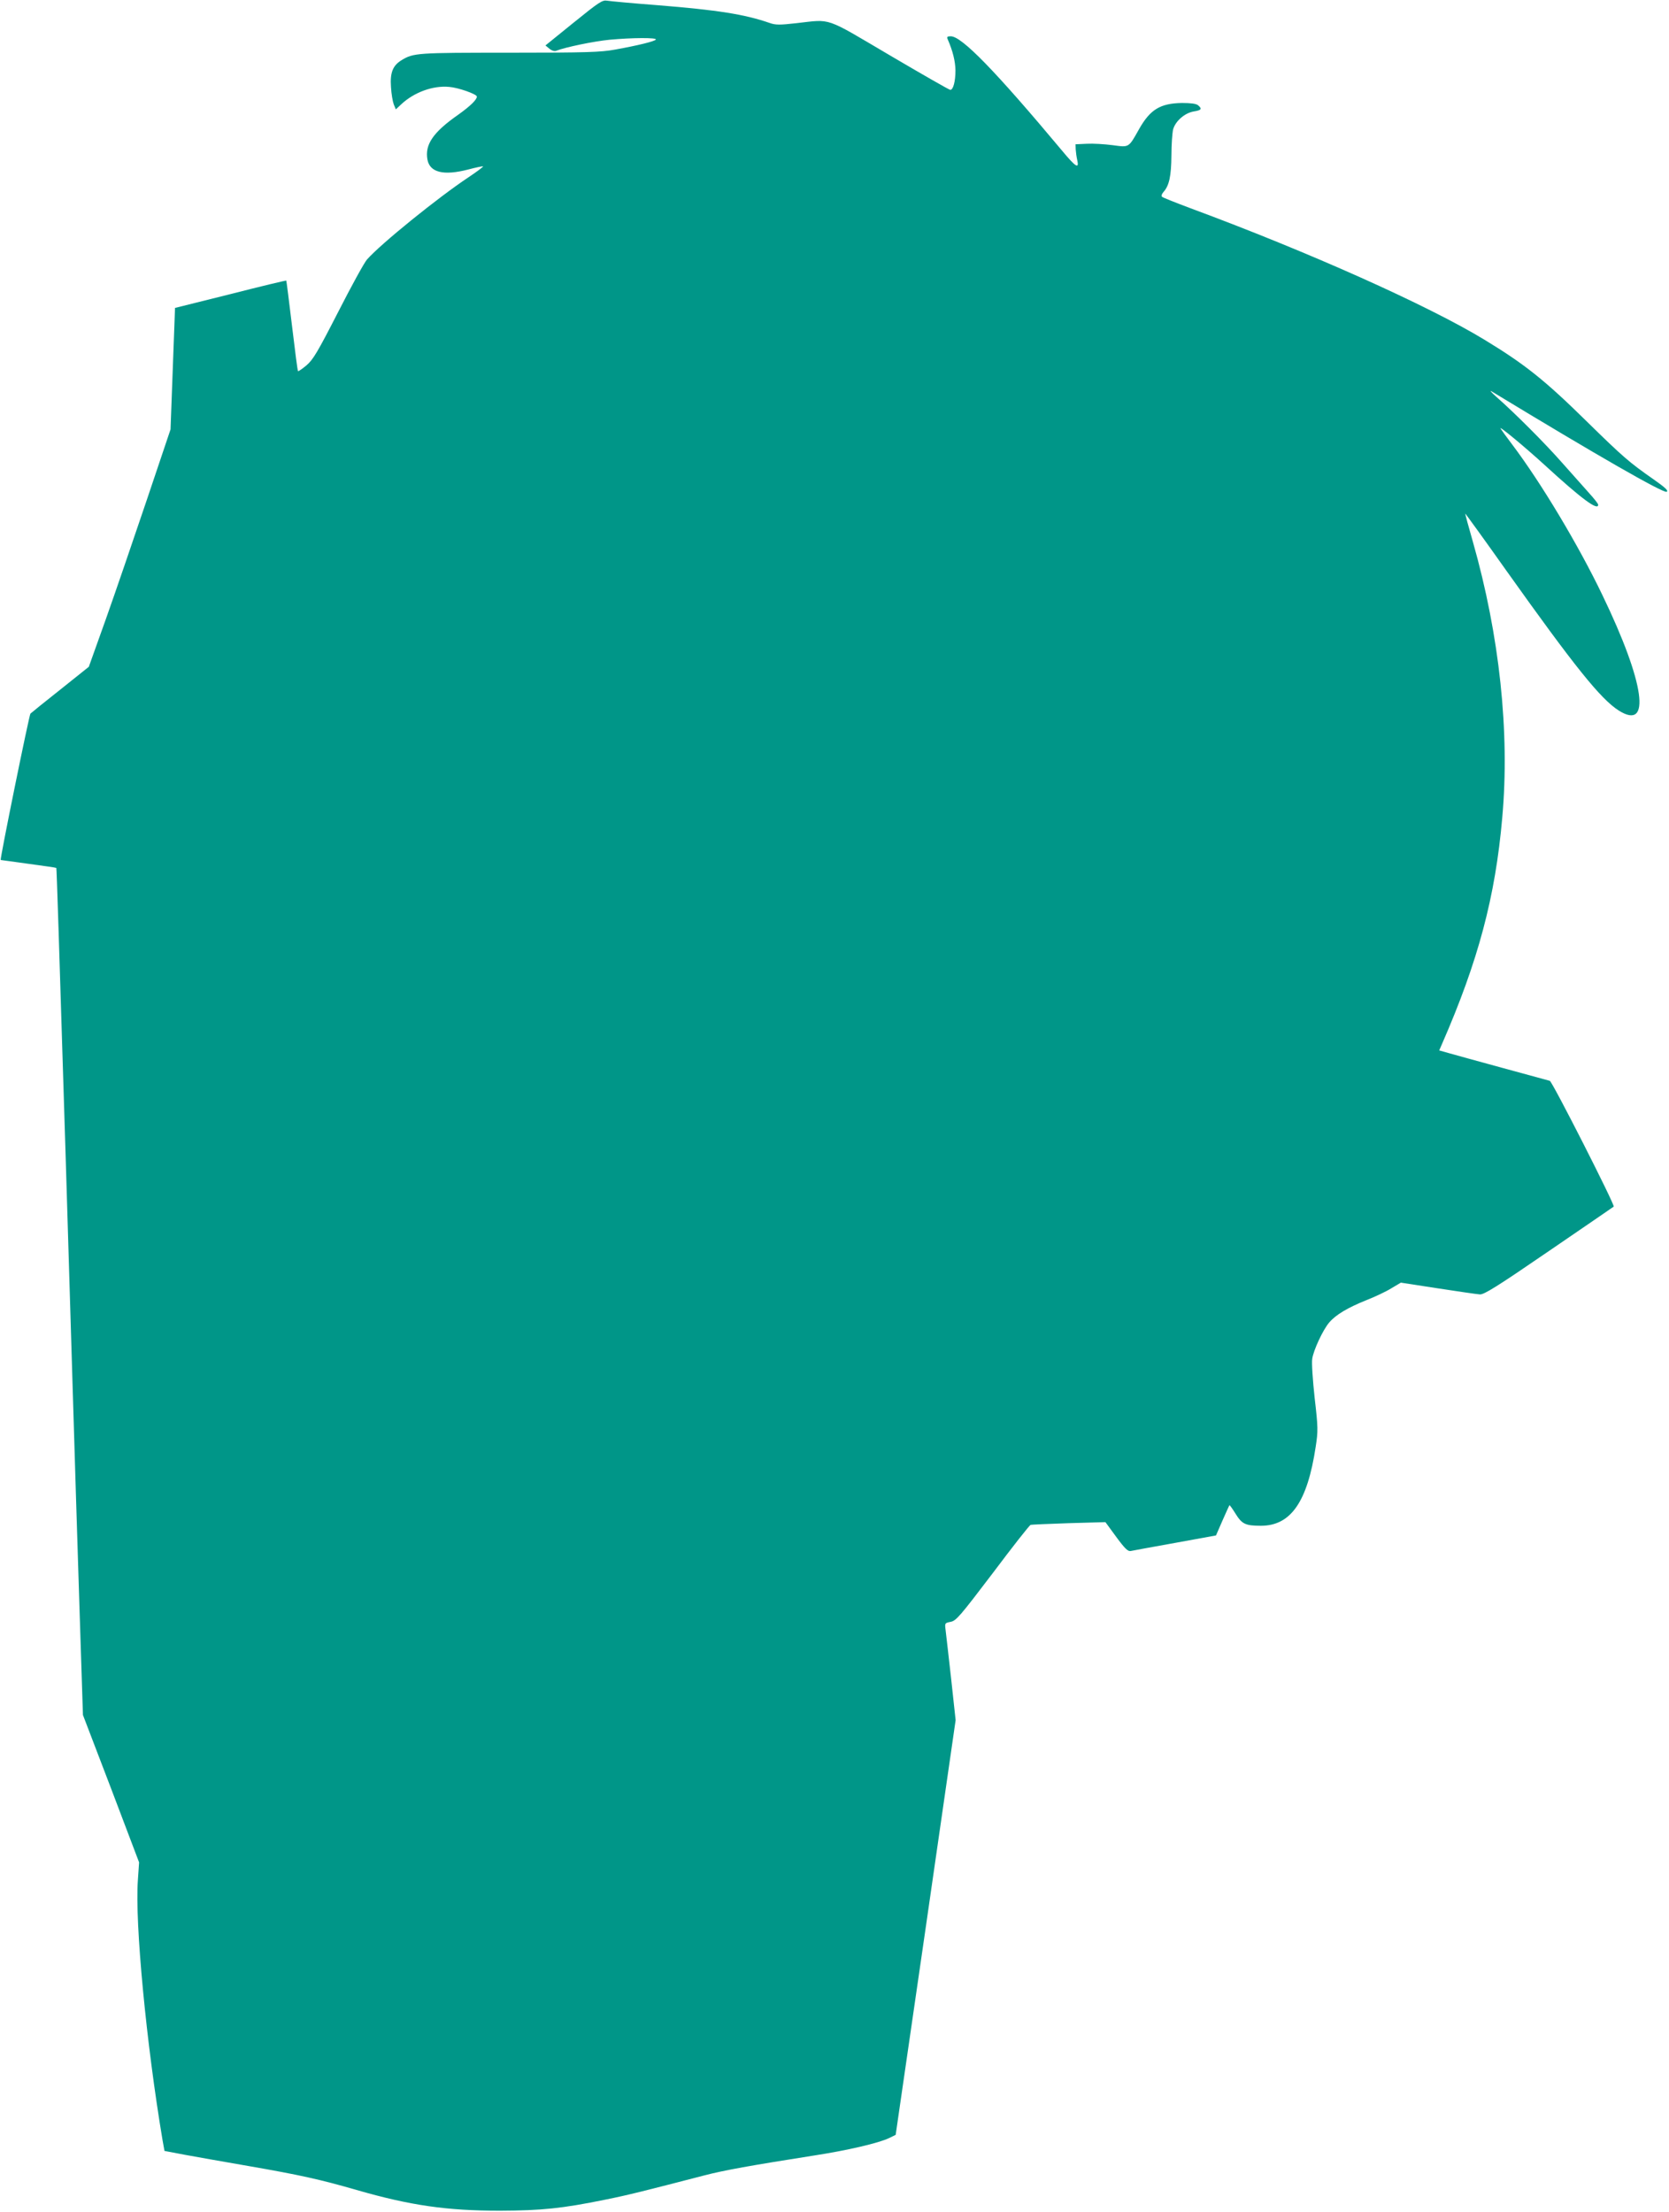<?xml version="1.0" standalone="no"?>
<!DOCTYPE svg PUBLIC "-//W3C//DTD SVG 20010904//EN"
 "http://www.w3.org/TR/2001/REC-SVG-20010904/DTD/svg10.dtd">
<svg version="1.0" xmlns="http://www.w3.org/2000/svg"
 width="966pt" height="1280pt" viewBox="0 0 966 1280"
 preserveAspectRatio="xMidYMid meet">
<g transform="translate(0,1280) scale(0.1,-0.1)"
fill="#009688" stroke="none">
<path d="M3320 12669 l-163 -132 23 -19 c13 -11 30 -16 39 -12 53 21 218 55
309 64 131 12 275 13 268 1 -6 -10 -103 -34 -236 -58 -82 -15 -163 -18 -610
-18 -538 0 -557 -1 -627 -44 -50 -31 -66 -72 -60 -155 2 -39 10 -84 16 -100
l12 -29 32 30 c74 69 183 109 277 100 53 -4 160 -42 160 -56 0 -18 -38 -55
-108 -105 -146 -102 -194 -173 -178 -260 14 -74 93 -94 236 -57 45 12 84 20
86 18 2 -2 -35 -30 -83 -62 -178 -118 -510 -387 -589 -477 -16 -18 -91 -155
-167 -304 -120 -234 -145 -276 -184 -309 -24 -20 -46 -35 -48 -33 -3 2 -18
121 -35 263 -17 142 -32 260 -33 261 -1 2 -147 -33 -323 -78 l-321 -80 -13
-351 -13 -352 -138 -410 c-76 -225 -182 -535 -236 -687 l-99 -277 -164 -131
c-91 -72 -169 -135 -174 -140 -7 -7 -177 -841 -172 -847 0 0 73 -10 160 -22
88 -12 160 -22 162 -24 2 -2 15 -410 54 -1672 11 -357 29 -951 40 -1320 11
-368 29 -949 40 -1290 l20 -620 163 -426 162 -427 -7 -103 c-18 -246 49 -948
143 -1506 l11 -61 116 -22 c64 -12 230 -41 368 -65 299 -52 417 -78 628 -139
312 -90 523 -120 831 -120 239 1 359 13 608 64 130 26 225 50 572 140 115 30
271 58 640 116 188 29 369 71 430 100 l39 19 174 1200 173 1200 -26 240 c-15
132 -29 259 -32 281 -5 41 -5 41 29 48 32 6 54 32 244 282 114 152 213 278
219 279 5 2 105 6 221 10 l212 6 63 -86 c50 -68 68 -85 84 -81 11 2 126 24
257 47 l236 43 37 85 c21 47 39 88 41 90 1 2 17 -20 35 -49 37 -60 57 -70 147
-70 173 0 269 138 317 457 14 91 14 111 -6 283 -11 102 -18 203 -14 226 7 50
62 168 98 210 38 45 107 86 214 129 51 20 117 51 147 70 l54 32 214 -33 c117
-18 227 -34 243 -35 24 -2 98 44 400 251 204 139 372 255 375 257 9 7 -355
723 -370 728 -8 2 -132 36 -275 75 -143 39 -284 78 -312 86 l-53 15 16 37
c210 481 309 852 349 1312 44 493 -16 1053 -170 1594 -25 87 -45 161 -45 164
0 3 108 -146 239 -331 395 -555 545 -742 650 -809 190 -120 151 159 -94 667
-138 288 -354 649 -523 873 -32 42 -62 84 -67 92 -13 21 140 -106 255 -211
216 -198 310 -267 310 -230 0 6 -24 36 -53 68 -29 32 -98 110 -154 173 -100
114 -277 291 -383 384 -30 27 -41 40 -25 30 613 -372 990 -588 1011 -580 13 5
-7 24 -77 73 -139 97 -176 129 -384 333 -246 242 -361 333 -595 475 -326 198
-1016 507 -1700 760 -85 32 -159 61 -164 66 -6 5 -2 16 8 28 33 36 45 92 46
211 0 63 5 132 10 152 14 48 67 94 119 103 45 7 50 15 25 36 -11 9 -42 13 -93
13 -125 -2 -183 -37 -247 -149 -63 -112 -57 -108 -155 -95 -46 6 -113 10 -149
8 l-65 -3 1 -30 c1 -16 5 -45 9 -62 12 -53 -9 -40 -87 54 -389 465 -582 663
-645 663 -20 0 -24 -3 -18 -17 30 -69 44 -127 45 -180 0 -65 -13 -113 -30
-113 -6 0 -163 90 -350 200 -382 225 -335 209 -540 186 -97 -11 -121 -11 -155
1 -144 50 -300 75 -650 103 -143 11 -274 23 -291 26 -27 5 -46 -7 -194 -127z"/>
</g>
</svg>
